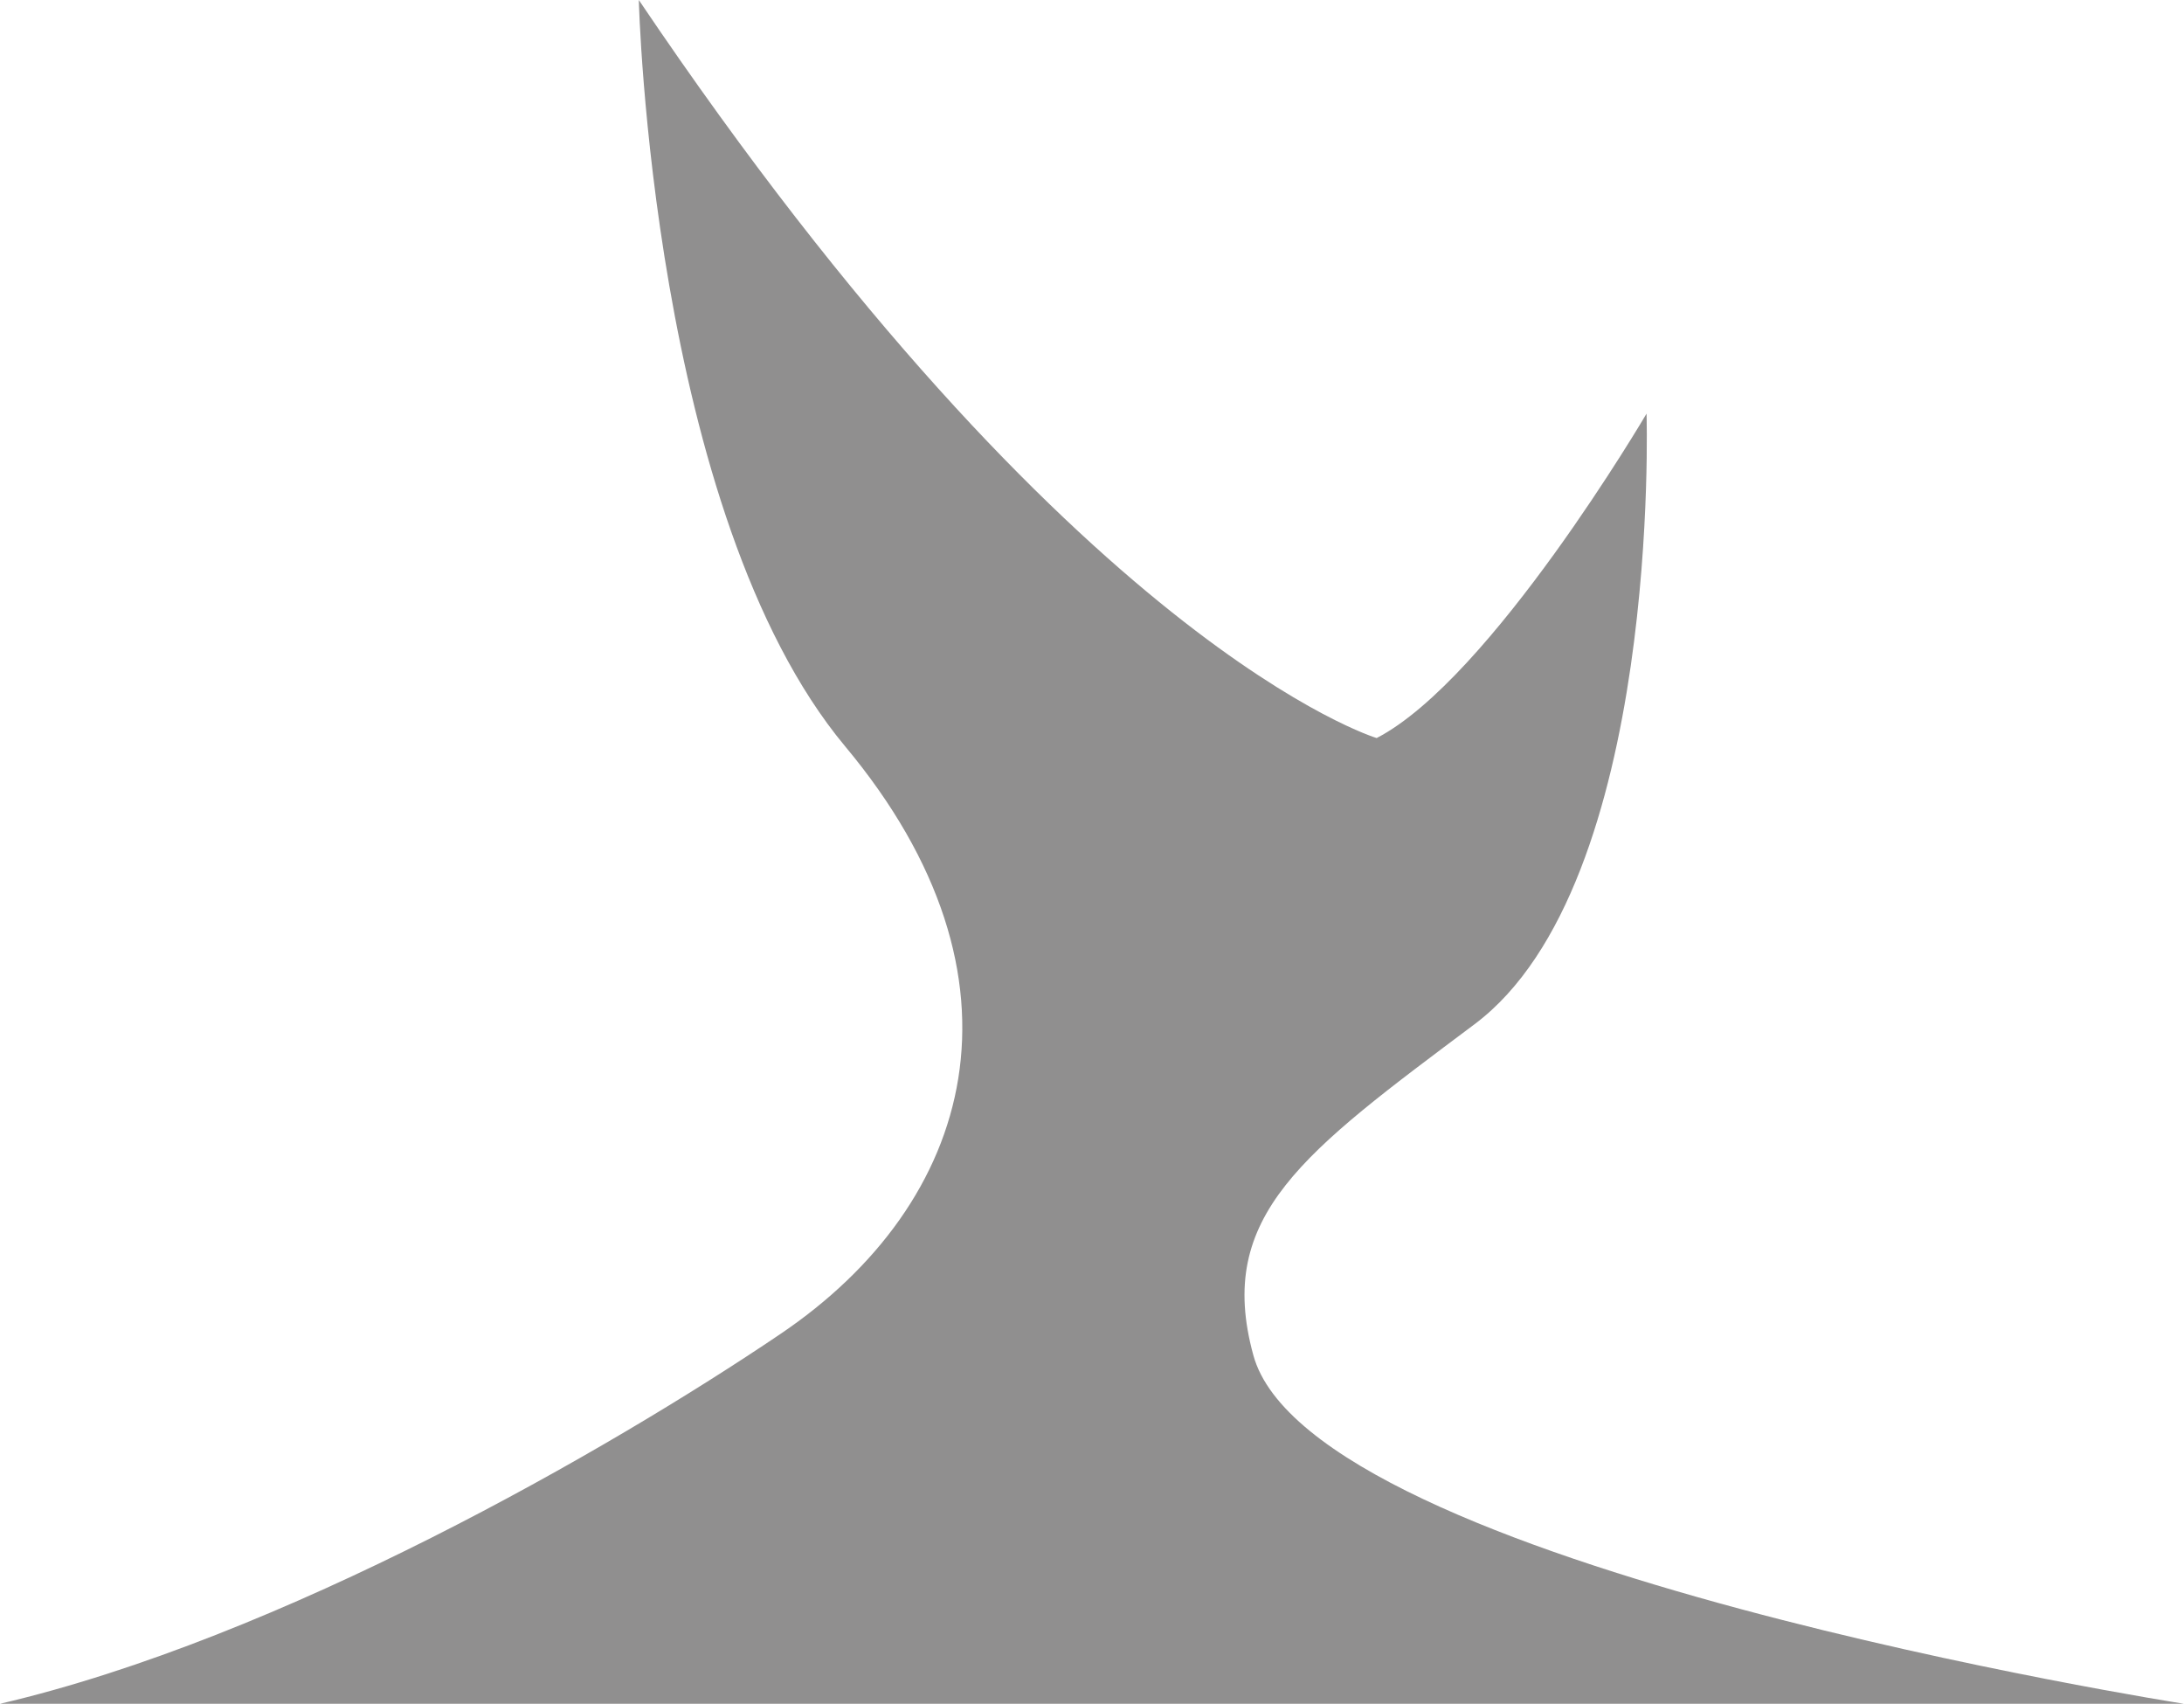 <svg xmlns="http://www.w3.org/2000/svg" id="Layer_2" data-name="Layer 2" viewBox="0 0 37.71 29.41"><defs><style>      .cls-1 {        fill: #908f8f;      }    </style></defs><g id="v1.1"><path class="cls-1" d="m0,29.41h0c4.85-1.13,10.51-4.38,13.47-6.38,3.35-2.26,4.48-6.13,1.12-10.15C11.25,8.87,11.03,0,11.03,0c7.54,11.18,12.74,12.74,12.74,12.74,1.97-1.02,4.66-5.6,4.66-5.6,0,0,.26,8.12-2.97,10.54-2.95,2.21-4.48,3.3-3.82,5.71.99,3.66,16.07,6.02,16.07,6.02h0H0Z"></path></g></svg>